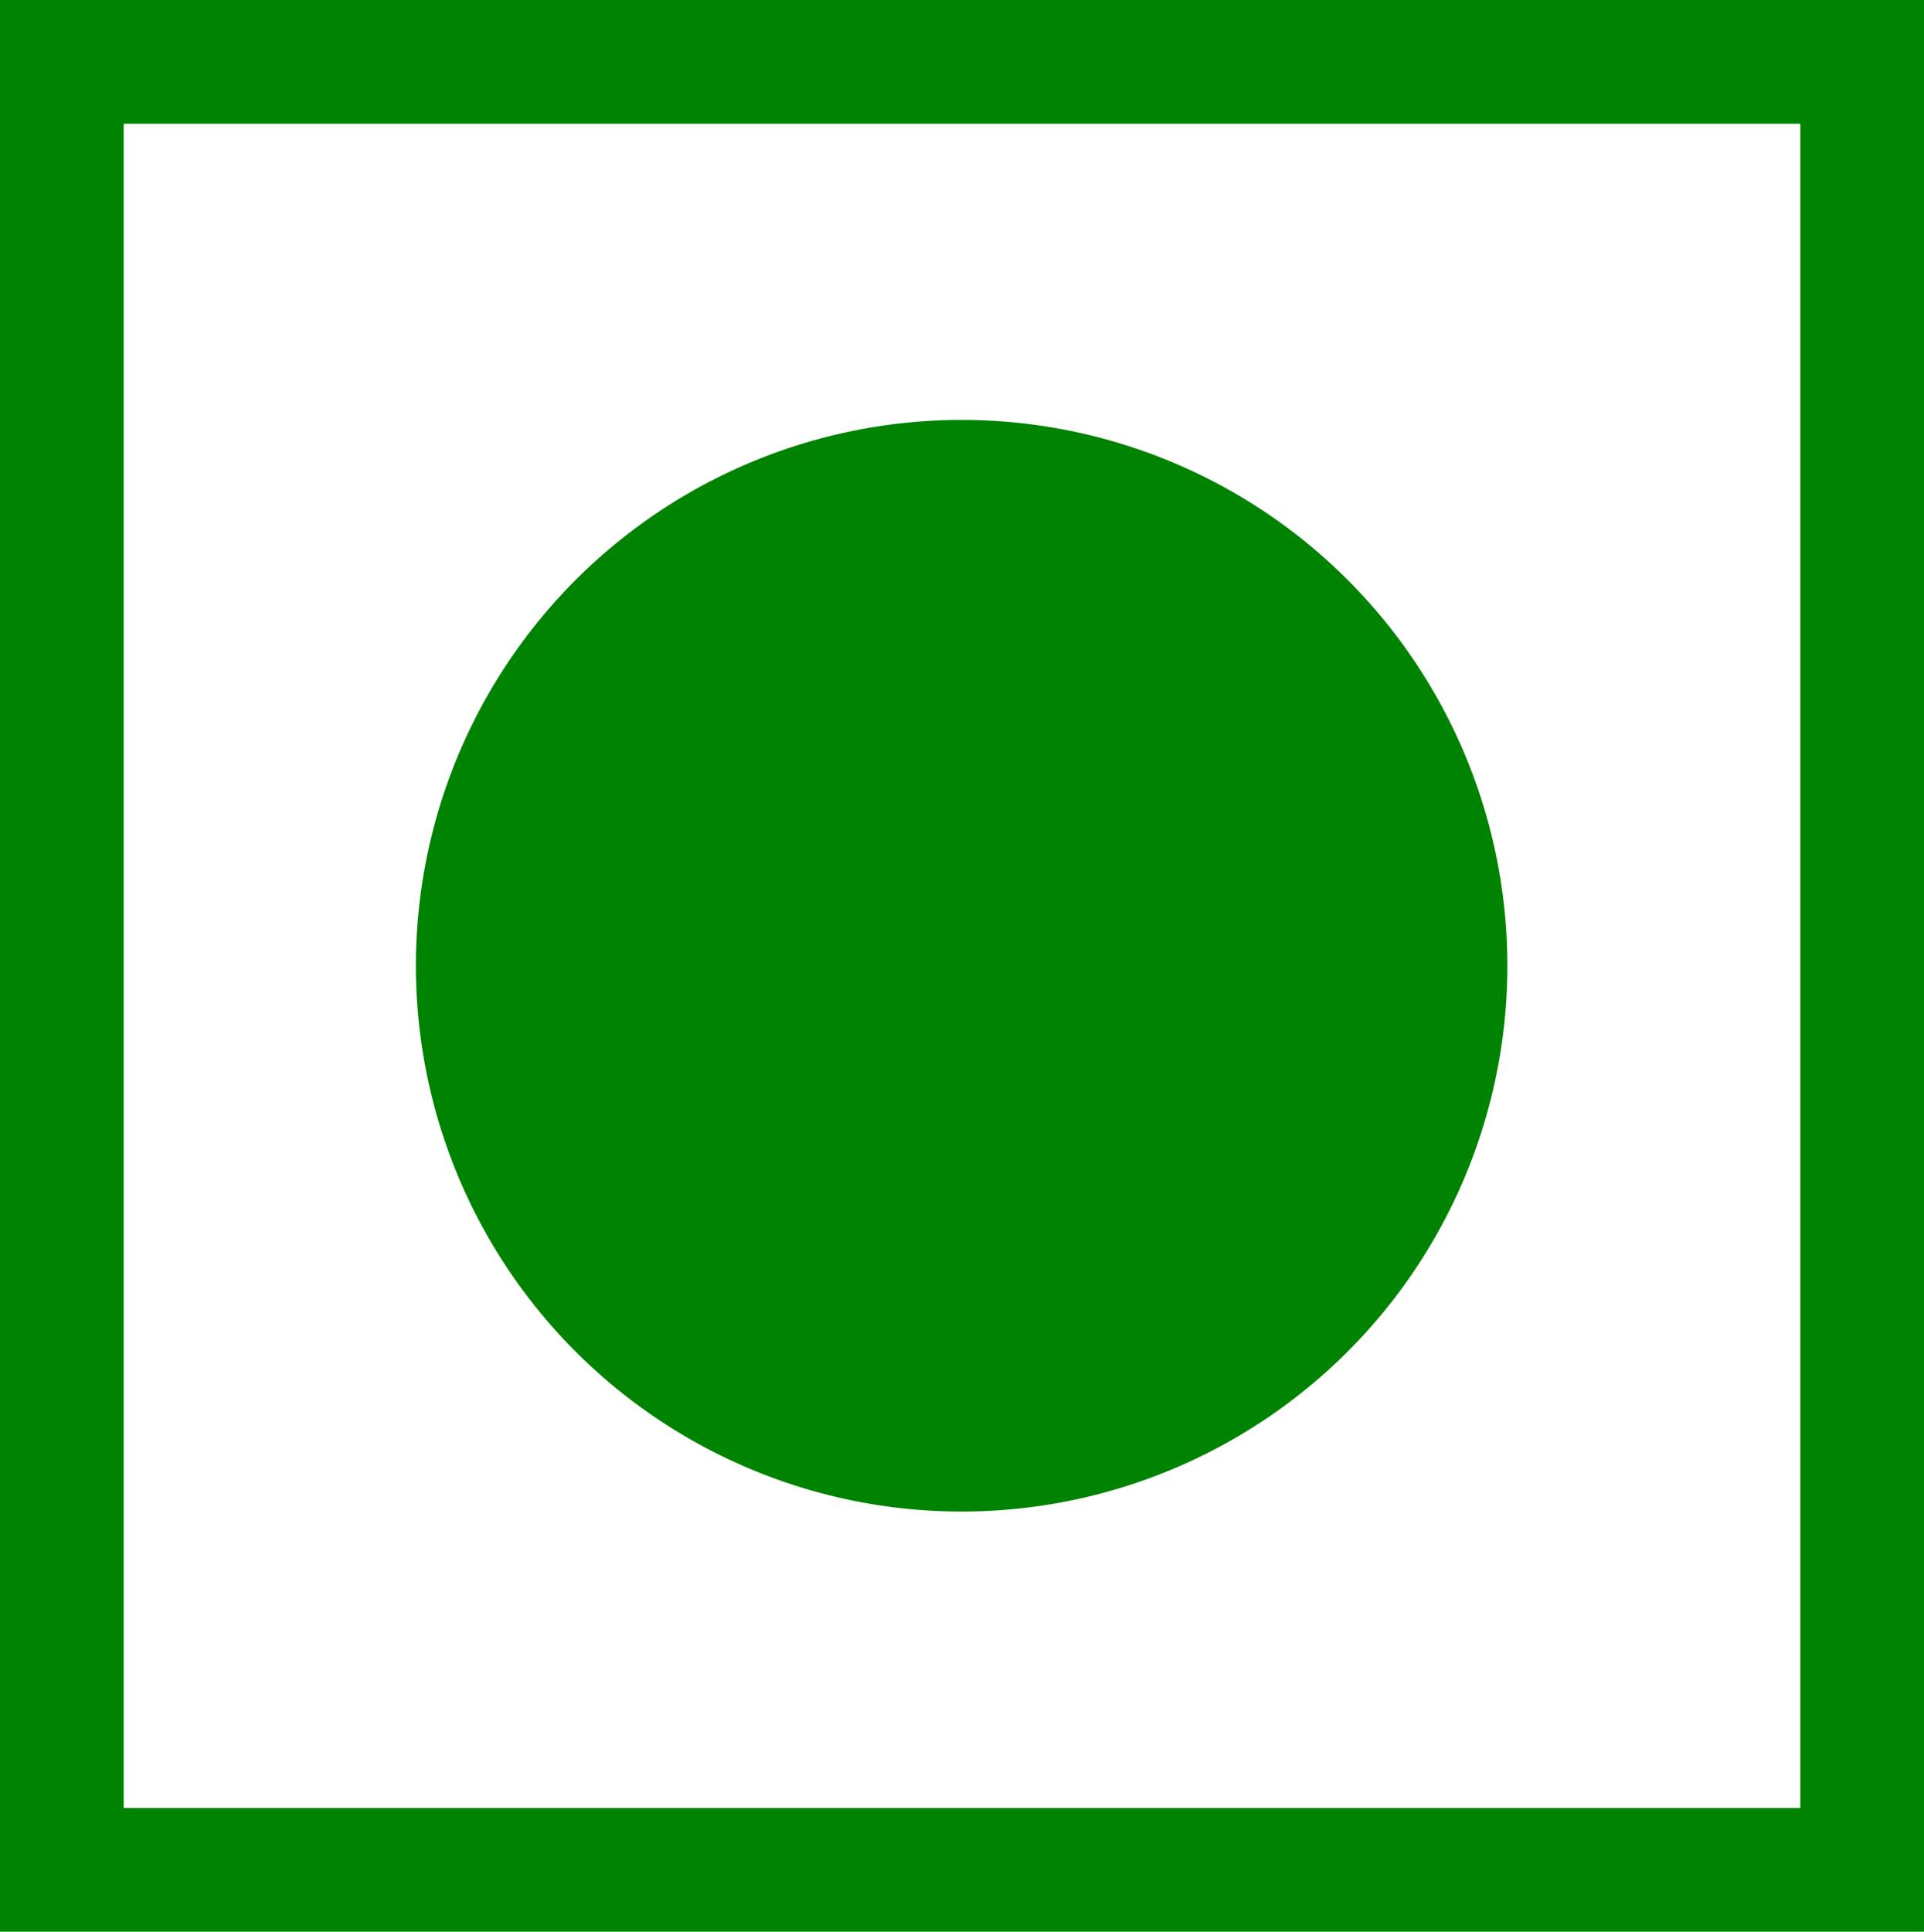 <svg xmlns="http://www.w3.org/2000/svg" width="25.792" height="25.891" viewBox="0 0 25.792 25.891"><g id="veg" transform="translate(-512.839 388.035)"><path id="Path_6732" data-name="Path 6732" d="M25.792,0V25.891H0V0H25.792Zm-12.9,5.628a7.316,7.316,0,1,1-7.317,7.317,7.318,7.318,0,0,1,7.317-7.317Zm11.24-3.97H1.658V24.233H24.134V1.658Z" transform="translate(512.839 -388.035)" fill="#008300"></path></g></svg>